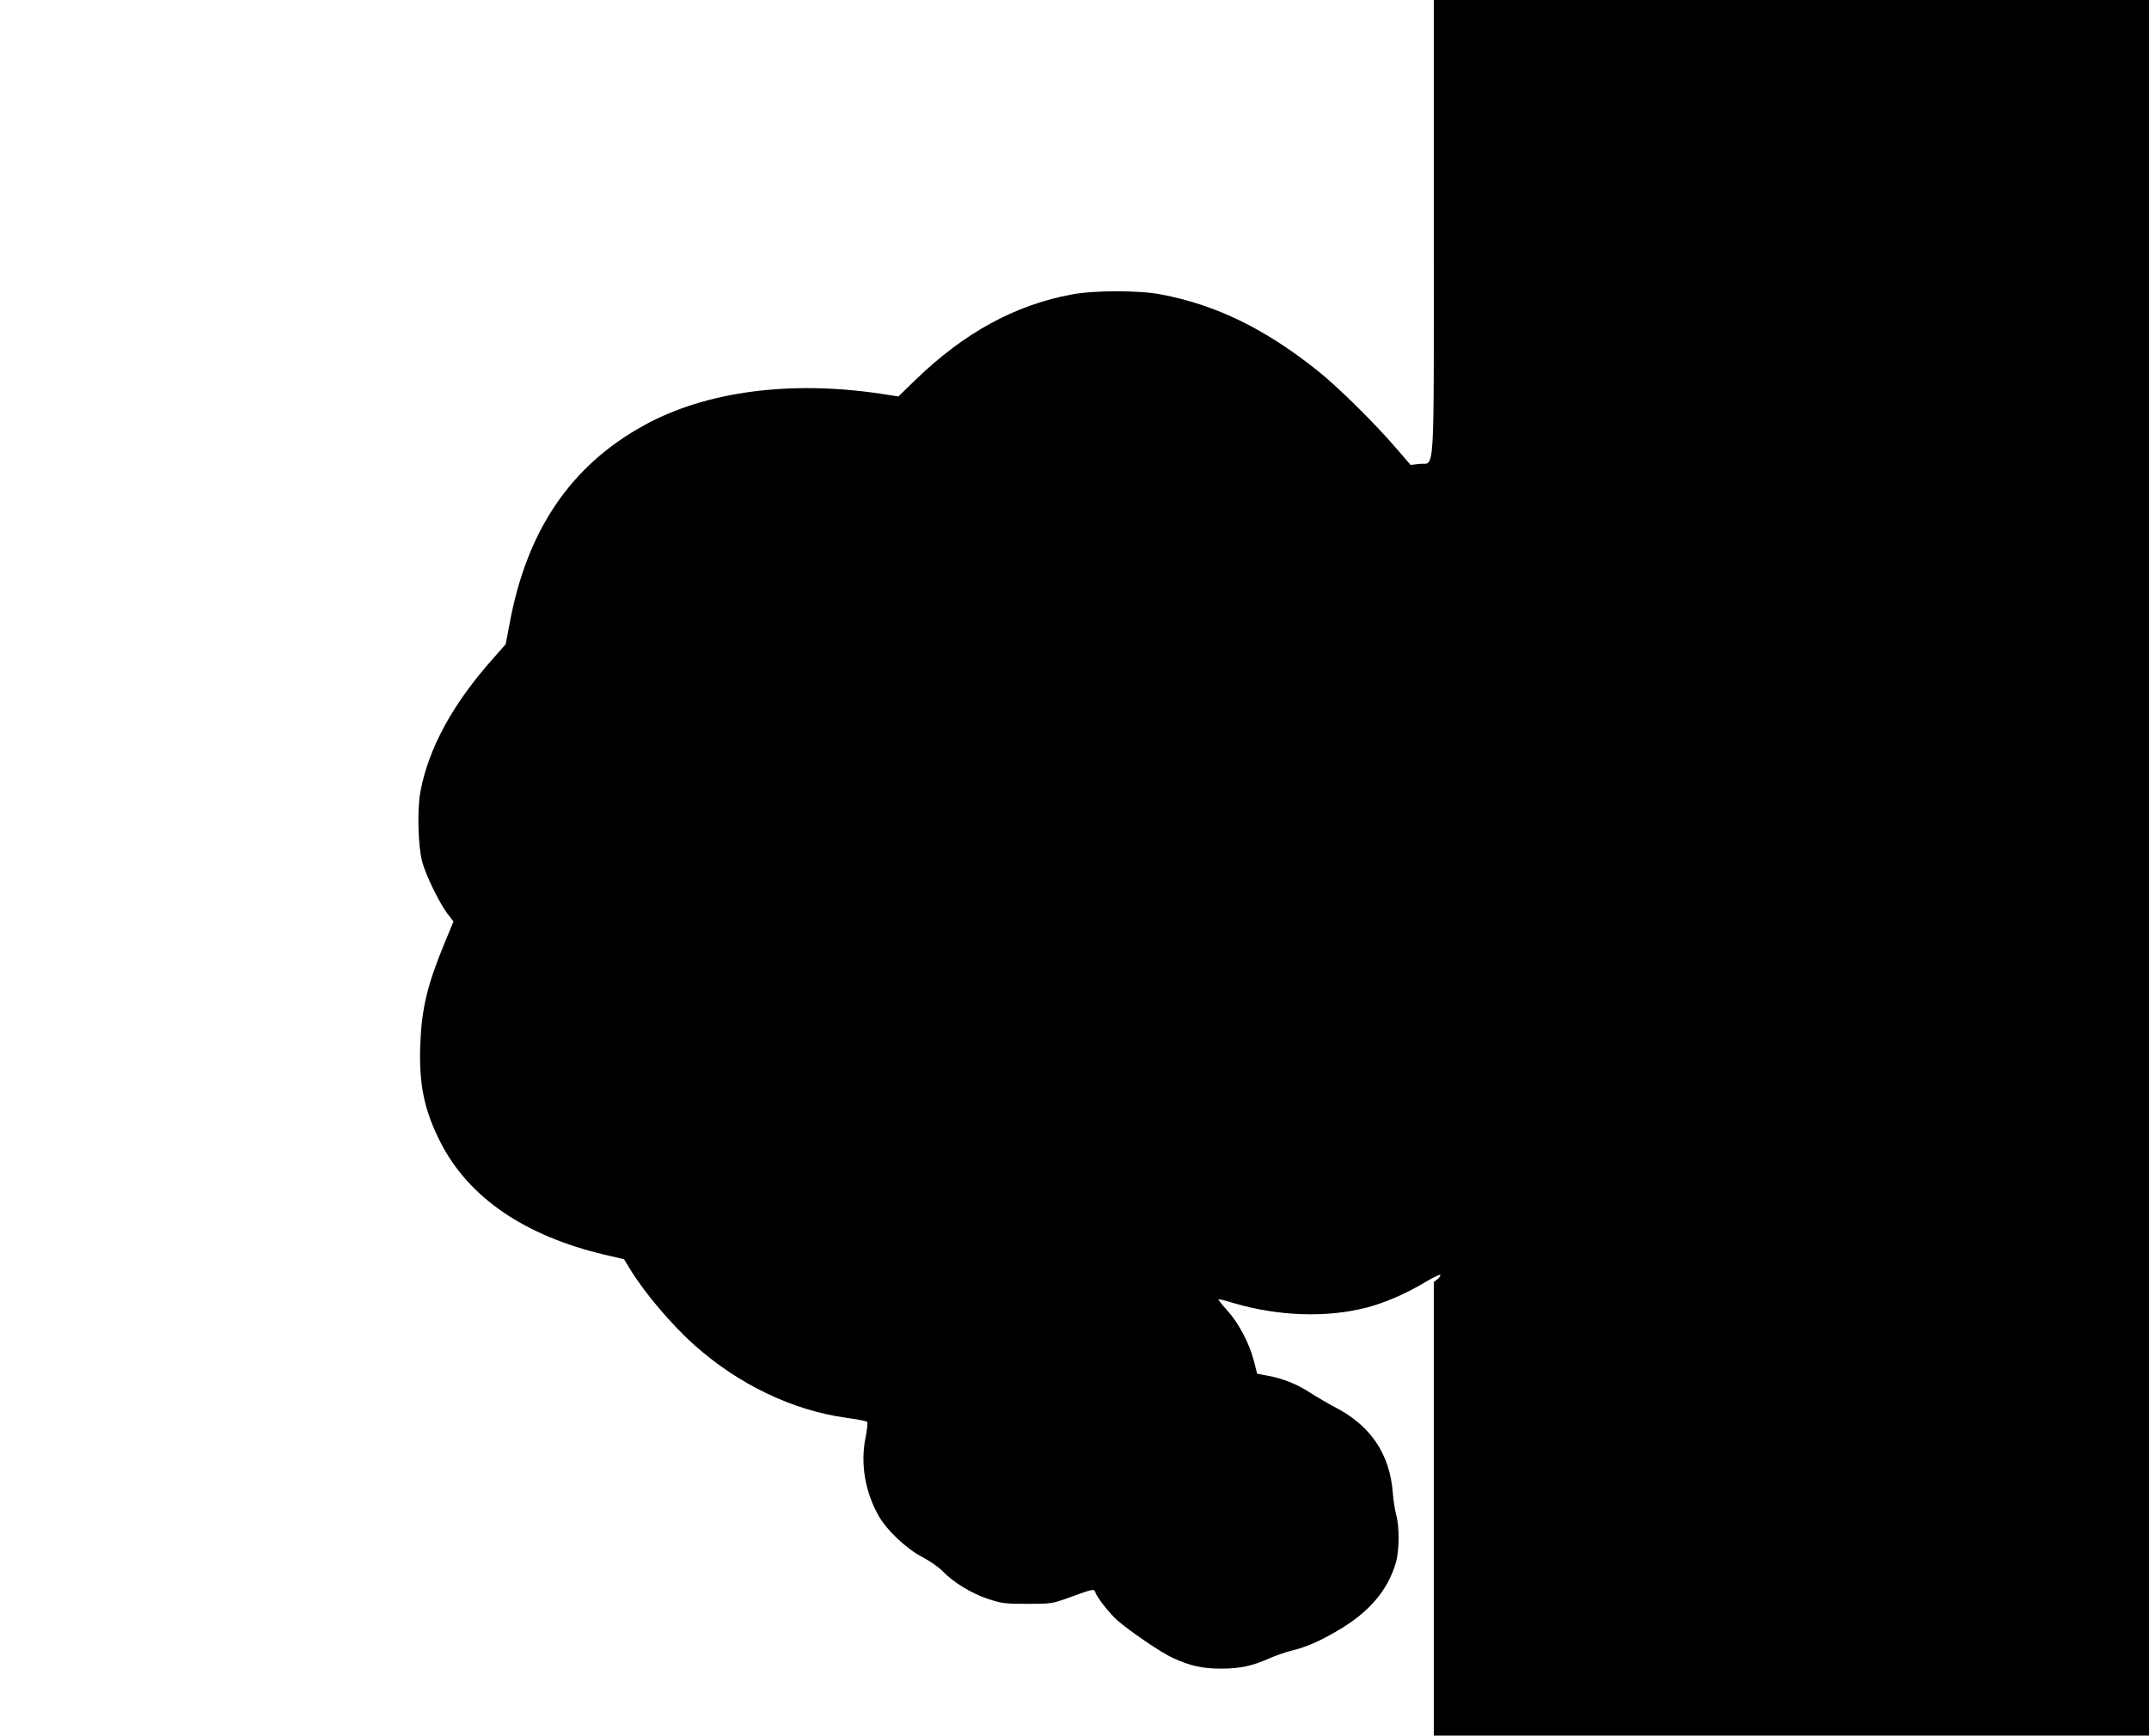 <?xml version="1.0" standalone="no"?>
<!DOCTYPE svg PUBLIC "-//W3C//DTD SVG 20010904//EN"
 "http://www.w3.org/TR/2001/REC-SVG-20010904/DTD/svg10.dtd">
<svg version="1.0" xmlns="http://www.w3.org/2000/svg"
 width="1280pt" height="1034pt" viewBox="0 0 1280 1034"
 preserveAspectRatio="xMidYMid meet">
<g transform="translate(0,1034) scale(0.1,-0.1)"
fill="#000000" stroke="none">
<path d="M8540 8983 c0 -1541 8 -1395 -86 -1407 l-52 -6 -88 102 c-125 146
-341 359 -464 458 -315 251 -604 393 -935 456 -129 25 -397 25 -530 0 -340
-63 -643 -229 -932 -509 l-102 -99 -103 16 c-540 81 -1043 15 -1410 -187 -437
-239 -700 -626 -802 -1179 l-24 -126 -74 -84 c-242 -272 -385 -534 -434 -795
-20 -108 -14 -326 11 -418 21 -79 103 -247 150 -308 l36 -47 -55 -133 c-102
-248 -135 -387 -143 -607 -8 -234 25 -389 123 -580 168 -326 501 -553 975
-665 l116 -27 34 -56 c87 -143 249 -335 389 -459 260 -231 581 -385 897 -429
65 -9 122 -20 127 -24 5 -5 1 -47 -9 -97 -31 -154 -2 -321 78 -463 48 -86 168
-199 262 -247 44 -23 98 -61 120 -84 63 -66 173 -133 271 -165 82 -27 101 -29
234 -29 143 0 147 1 250 38 143 52 147 53 155 29 9 -30 88 -129 132 -167 83
-71 262 -192 328 -222 104 -48 177 -64 290 -64 111 0 184 16 285 61 36 16 94
36 129 45 94 23 168 55 288 126 180 107 289 235 337 399 21 69 22 218 2 285
-7 28 -17 86 -20 131 -18 234 -134 404 -351 514 -38 20 -101 57 -140 82 -80
52 -162 85 -254 102 l-63 12 -19 74 c-27 107 -91 228 -161 305 -33 36 -55 65
-49 65 6 0 50 -11 98 -26 264 -76 547 -85 783 -24 105 27 235 83 341 147 50
30 94 51 97 48 4 -4 -3 -15 -15 -25 l-23 -18 0 -1351 0 -1351 2130 0 2130 0 0
5170 0 5170 -2130 0 -2130 0 0 -1357z"/>
</g>
</svg>
